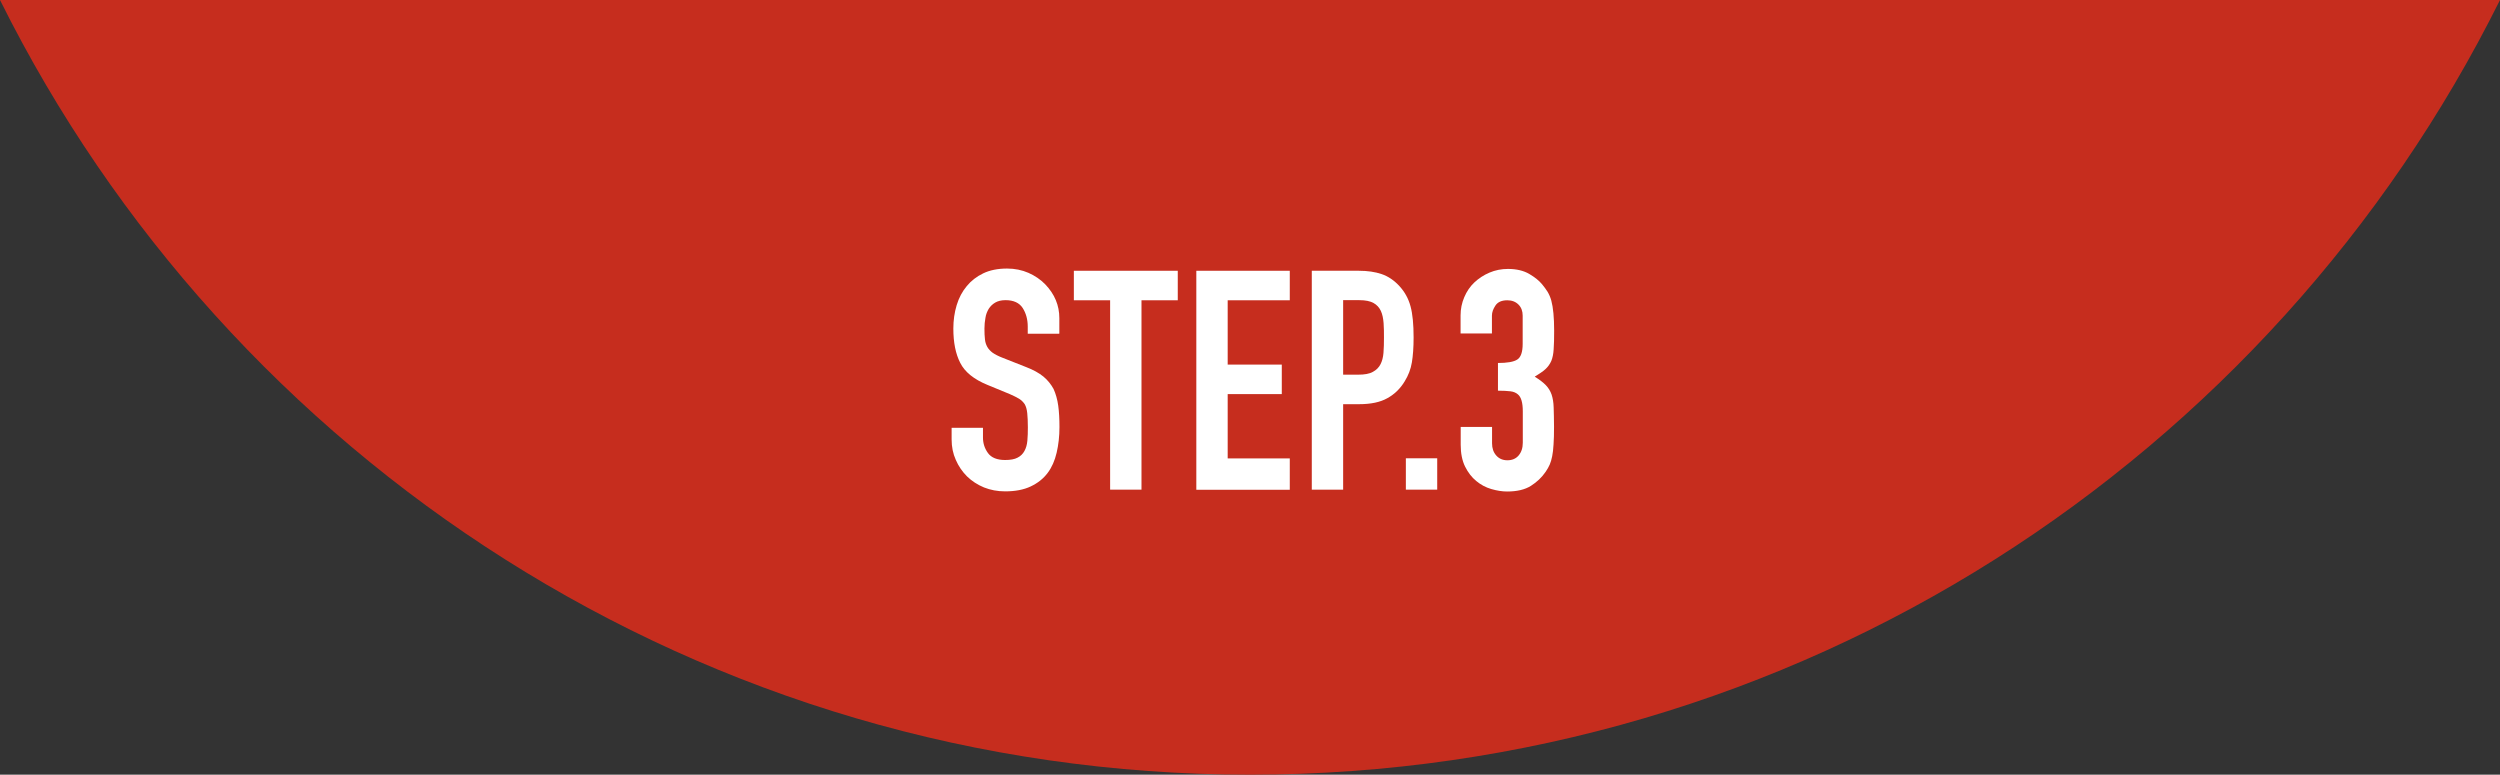 <?xml version="1.0" encoding="UTF-8"?>
<svg id="_レイヤー_1" data-name="レイヤー_1" xmlns="http://www.w3.org/2000/svg" version="1.1" viewBox="0 0 203.31 63">
  <rect x="0" y="0" width="203.31" height="63" fill="#333333" stroke="none"/>
  <!-- Generator: Adobe Illustrator 29.5.1, SVG Export Plug-In . SVG Version: 2.1.0 Build 141)  -->
  <defs>
    <style>
      .st0 {
        fill: #fff;
      }

      .st1 {
        fill: #c62d1e;
      }
    </style>
  </defs>
  <path class="st1" d="M0,0c18.58,37.34,57.12,63,101.66,63S184.73,37.34,203.31,0H0Z"/>
  <g>
    <path class="st0" d="M86.13,27.14h-2.55v-.58c0-.58-.14-1.09-.41-1.51-.27-.42-.74-.64-1.39-.64-.35,0-.63.07-.85.2-.22.13-.39.3-.52.5-.13.22-.23.46-.27.74-.05.27-.08.56-.08.86,0,.35.01.64.04.88.02.23.09.44.19.62.1.18.25.34.44.48.19.13.45.27.79.4l1.95.77c.57.22,1.02.47,1.38.76.35.29.62.63.83,1.01.18.4.31.85.38,1.36.07.51.1,1.09.1,1.74,0,.75-.08,1.45-.23,2.09s-.39,1.19-.73,1.64c-.35.47-.81.83-1.38,1.1-.57.27-1.26.4-2.08.4-.62,0-1.19-.11-1.72-.32-.53-.22-.99-.52-1.38-.9-.38-.38-.69-.83-.91-1.34-.23-.51-.34-1.06-.34-1.66v-.95h2.55v.8c0,.47.14.89.41,1.26s.74.56,1.39.56c.43,0,.77-.06,1.01-.19.24-.12.43-.3.56-.54.13-.23.21-.51.24-.84.03-.33.04-.69.04-1.09,0-.47-.02-.85-.05-1.15-.03-.3-.1-.54-.2-.72-.12-.18-.27-.33-.46-.45-.19-.12-.45-.24-.76-.38l-1.82-.75c-1.1-.45-1.84-1.05-2.21-1.79-.38-.74-.56-1.67-.56-2.79,0-.67.09-1.3.27-1.9.18-.6.46-1.12.82-1.55.35-.43.8-.78,1.34-1.04.54-.26,1.19-.39,1.94-.39.63,0,1.21.12,1.74.35.52.23.98.54,1.36.93.77.8,1.15,1.72,1.15,2.75v1.25Z"/>
    <path class="st0" d="M90.28,39.82v-15.4h-2.95v-2.4h8.45v2.4h-2.95v15.4h-2.55Z"/>
    <path class="st0" d="M97.29,39.82v-17.8h7.6v2.4h-5.05v5.23h4.4v2.4h-4.4v5.23h5.05v2.55h-7.6Z"/>
    <path class="st0" d="M106.68,39.82v-17.8h3.83c.7,0,1.32.09,1.85.27.53.18,1.02.51,1.45.98.43.47.73,1.01.9,1.64.17.62.25,1.47.25,2.54,0,.8-.05,1.48-.14,2.02-.09.55-.29,1.07-.59,1.55-.35.58-.82,1.04-1.4,1.36-.58.33-1.35.49-2.3.49h-1.3v6.95h-2.55ZM109.23,24.42v6.05h1.22c.52,0,.92-.07,1.2-.23.28-.15.49-.36.62-.62.13-.25.21-.56.24-.92.03-.37.04-.77.04-1.23,0-.42,0-.81-.03-1.19s-.09-.7-.22-.99c-.13-.28-.33-.5-.6-.65-.27-.15-.65-.23-1.15-.23h-1.33Z"/>
    <path class="st0" d="M114.33,39.82v-2.55h2.55v2.55h-2.55Z"/>
    <path class="st0" d="M121.8,29.52c.77,0,1.3-.09,1.59-.28.29-.18.44-.61.44-1.27v-2.3c0-.37-.11-.67-.34-.9s-.53-.35-.91-.35c-.45,0-.77.14-.96.42-.19.28-.29.56-.29.83v1.45h-2.55v-1.47c0-.52.1-1.01.3-1.48.2-.47.47-.87.82-1.2.35-.33.76-.6,1.23-.8.47-.2.97-.3,1.5-.3.7,0,1.28.14,1.74.41.46.27.8.55,1.04.84.17.2.31.4.44.6.12.2.23.44.31.73.15.55.23,1.37.23,2.45,0,.62-.01,1.12-.04,1.5-.02.38-.09.7-.19.95-.12.27-.28.49-.49.68s-.5.38-.86.6c.4.25.7.48.91.7.21.22.36.47.46.75.1.3.16.65.17,1.06s.03.93.03,1.56c0,.58-.01,1.07-.04,1.45-.02.38-.06.7-.11.95-.05.27-.12.49-.2.68-.08.18-.19.38-.32.57-.32.47-.72.85-1.21,1.16-.49.31-1.14.46-1.94.46-.4,0-.83-.07-1.28-.2-.45-.13-.86-.35-1.22-.65-.37-.3-.67-.69-.91-1.17-.24-.48-.36-1.08-.36-1.78v-1.45h2.55v1.33c0,.4.11.73.34.99.23.26.53.39.91.39s.69-.13.91-.39c.22-.26.34-.6.34-1.04v-2.55c0-.7-.13-1.16-.4-1.38-.15-.13-.35-.22-.61-.25-.26-.03-.6-.05-1.01-.05v-2.25Z"/>
  </g>
</svg>